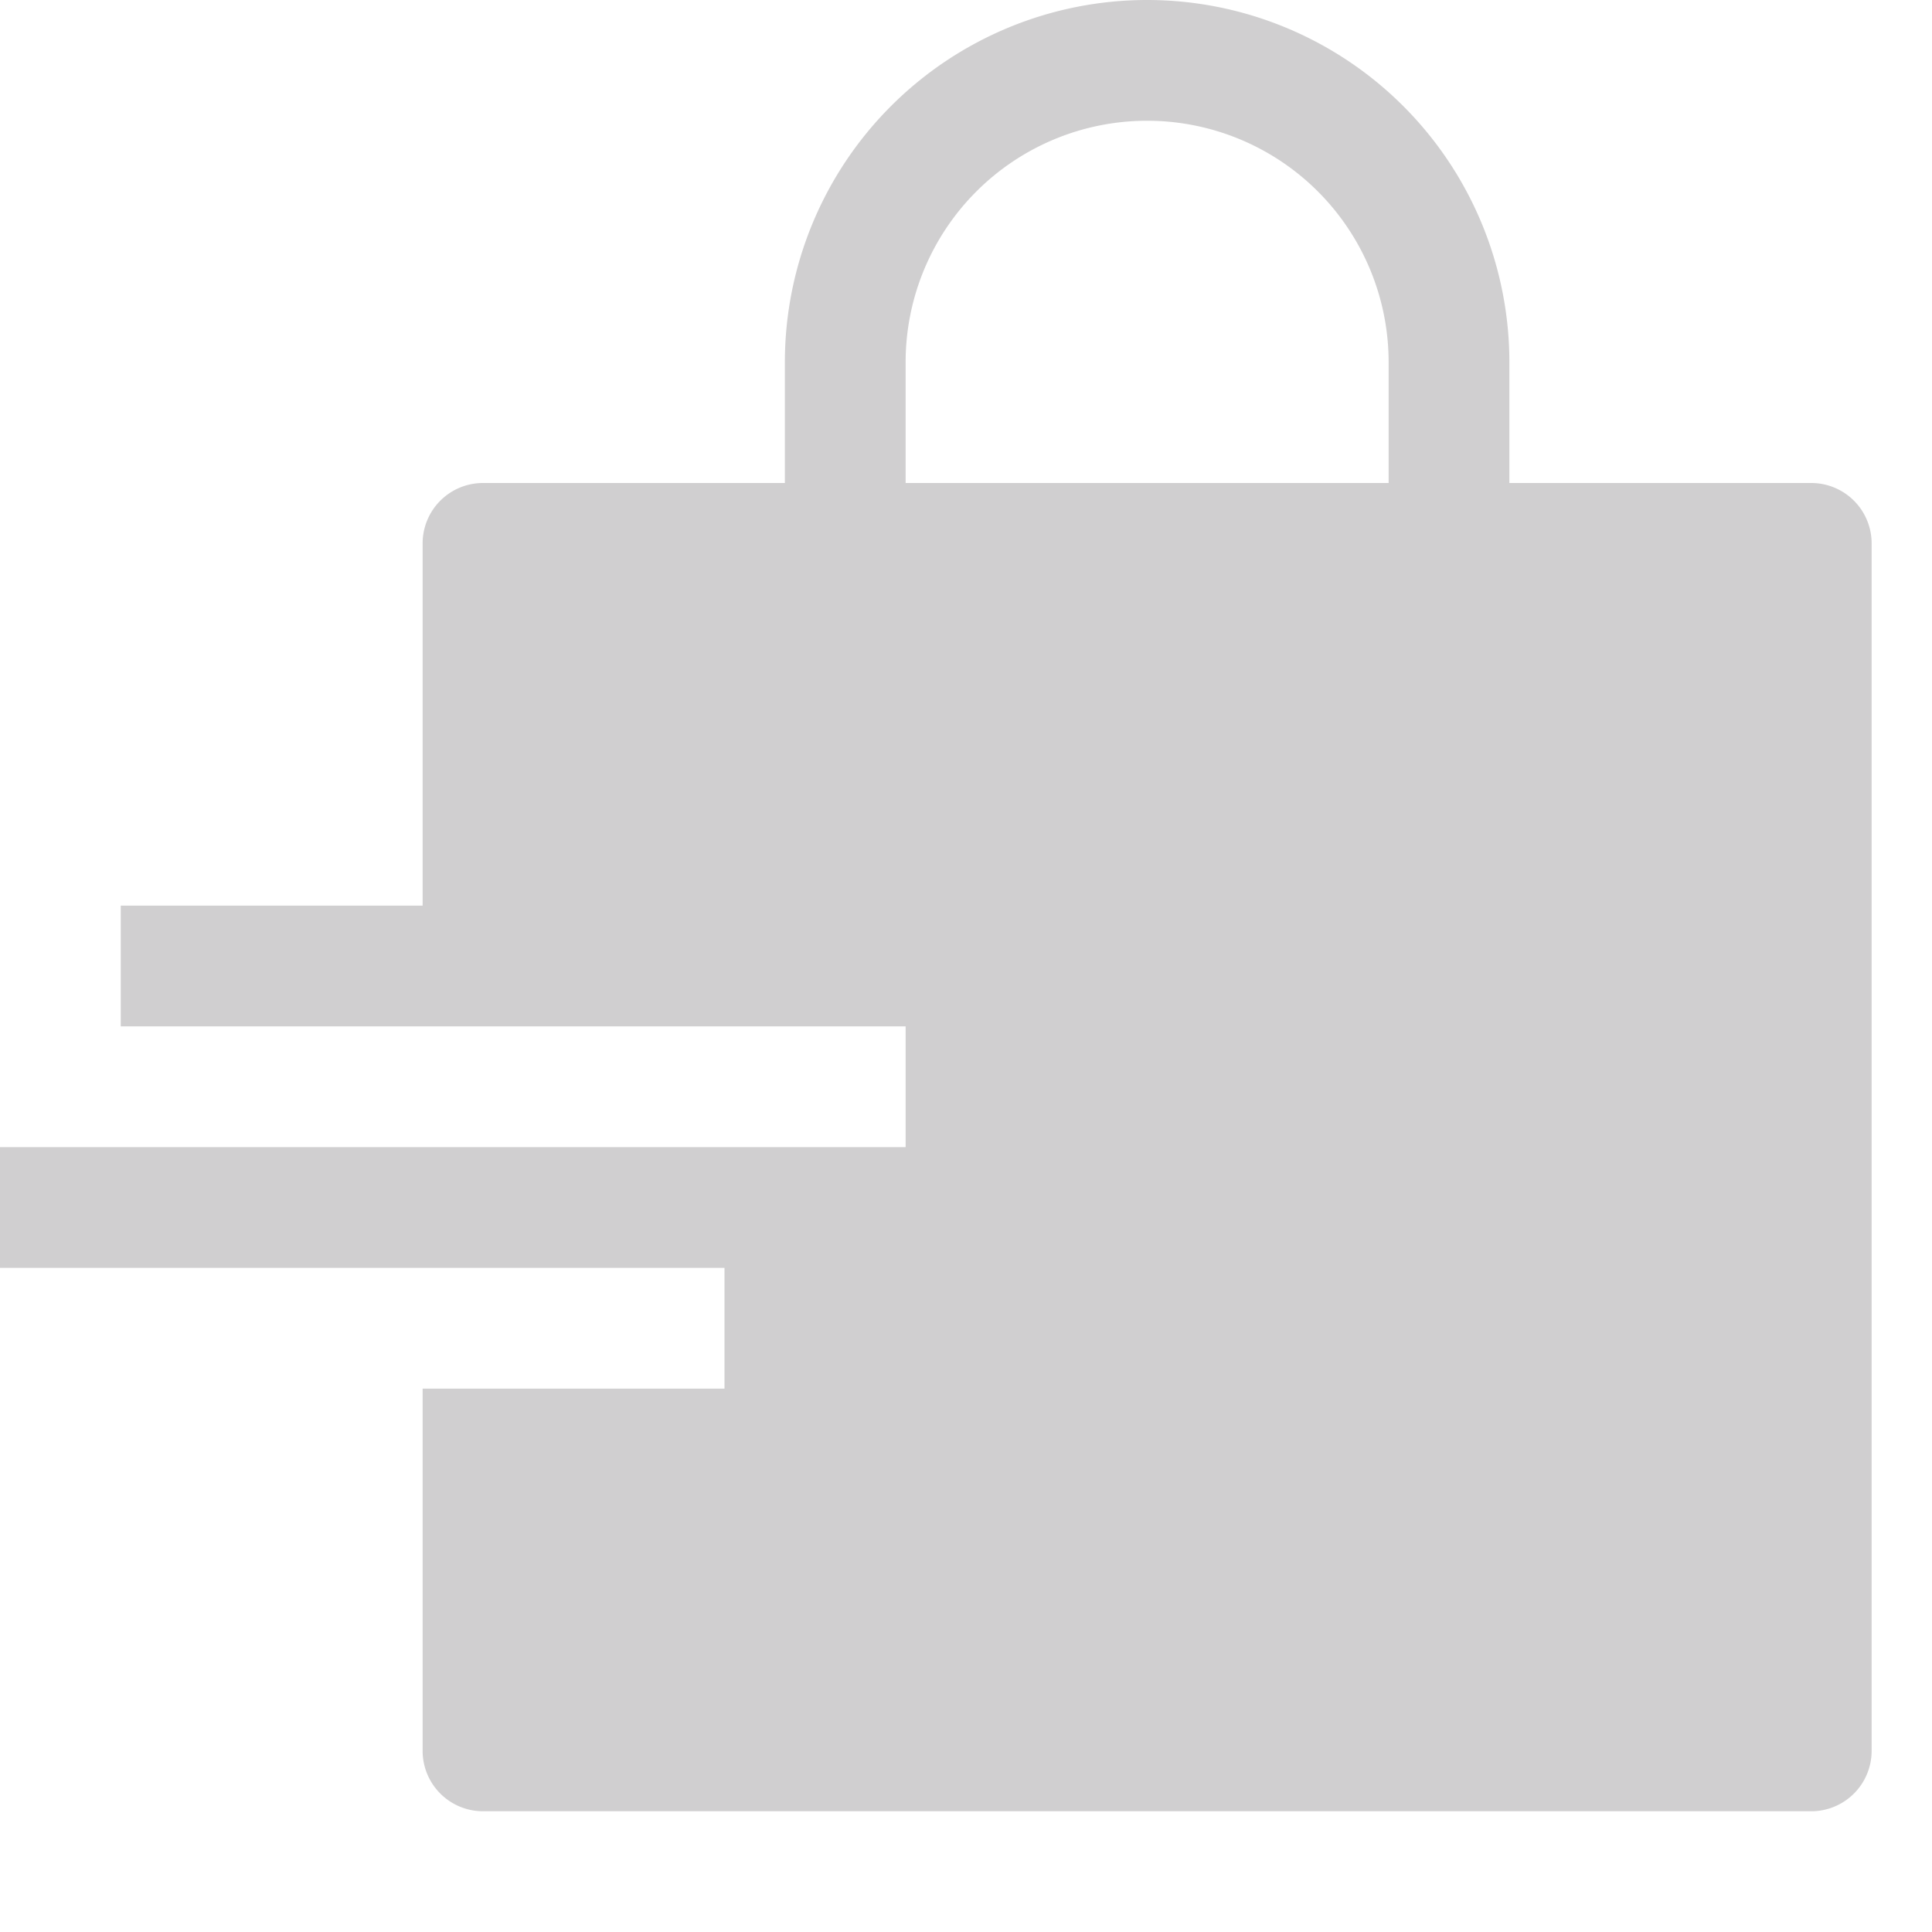 <svg xmlns="http://www.w3.org/2000/svg" viewBox="0 0 32 32" width="32" height="32"><title>bag delivery</title><g class="nc-icon-wrapper" fill="#d0cfd0"><path d="M30,8H25V6A6,6,0,0,0,13,6V8H8A1,1,0,0,0,7,9v6H2v2H15v2H0v2H12v2H7v6a1,1,0,0,0,1,1H30a1,1,0,0,0,1-1V9A1,1,0,0,0,30,8ZM23,8H15V6a4,4,0,0,1,8,0Z" fill="#d0cfd0"/></g></svg>